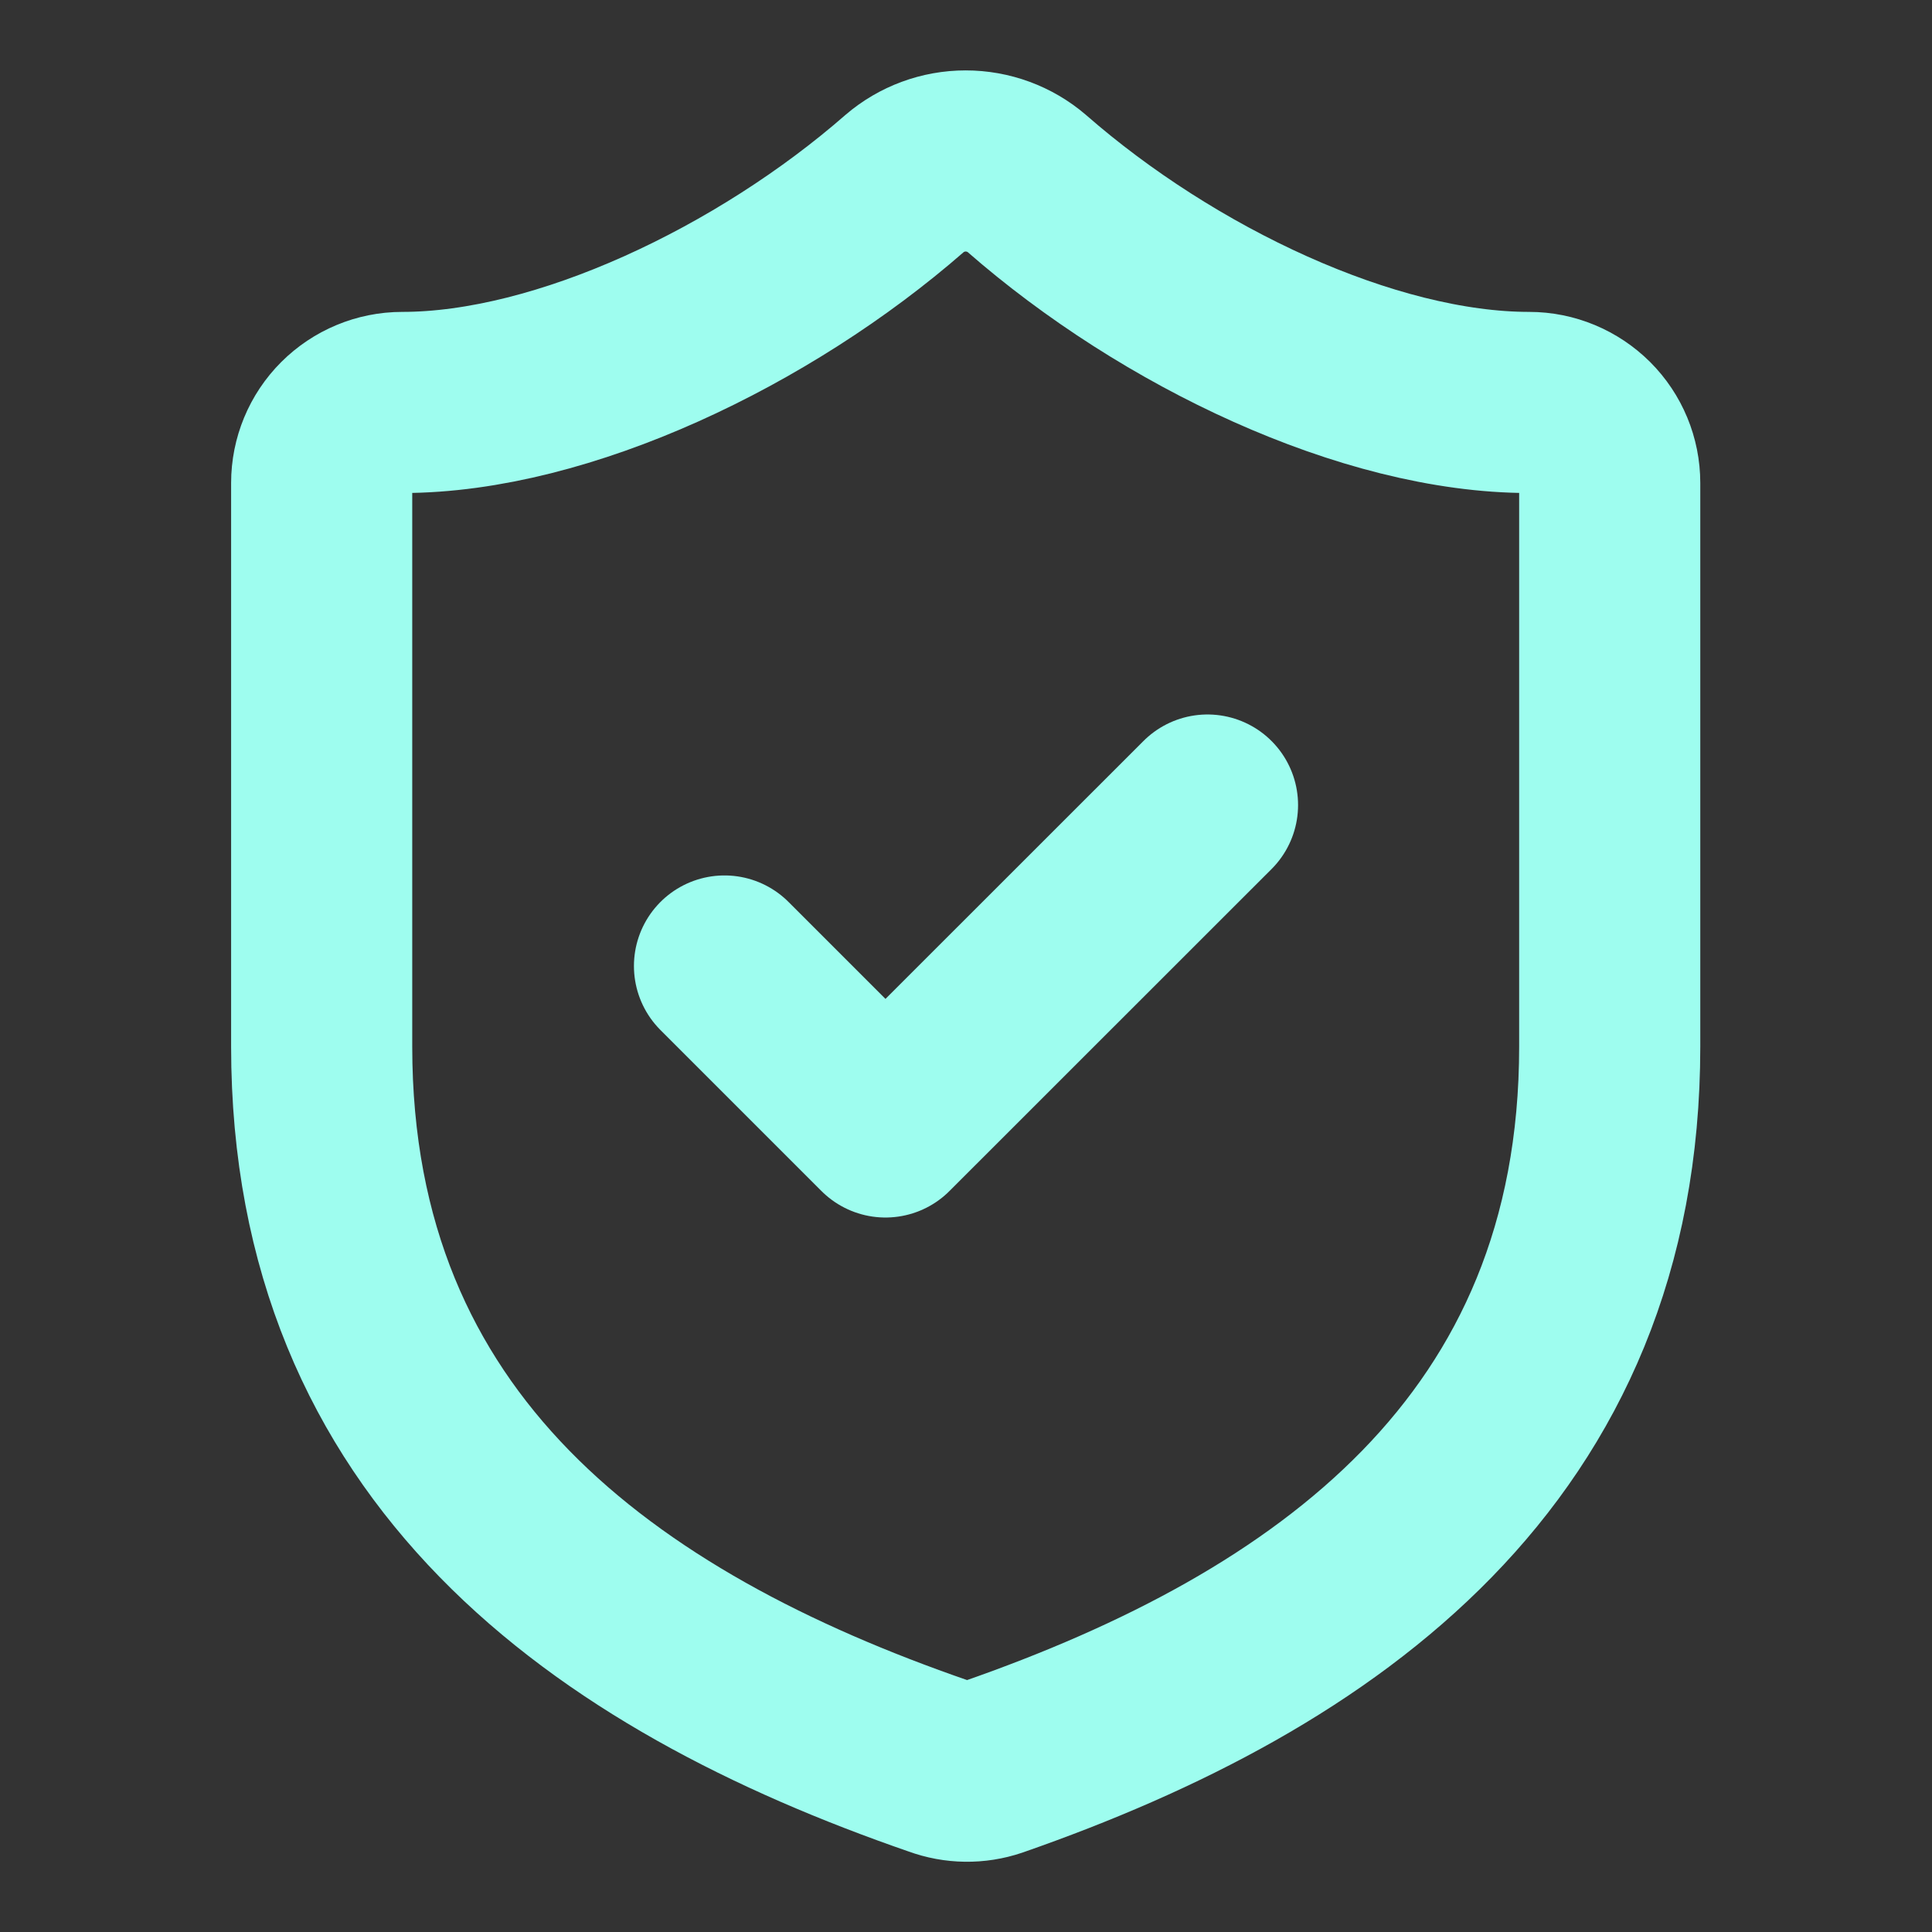 <svg width="16" height="16" viewBox="0 0 16 16" fill="none" xmlns="http://www.w3.org/2000/svg">
<rect x="0" y="0" width="16" height="16" fill="#333333" stroke="none"/>
<path d="M13.331 8.667C13.331 12 10.997 13.667 8.224 14.633C8.079 14.682 7.921 14.68 7.777 14.627C4.997 13.667 2.664 12 2.664 8.667V4C2.664 3.823 2.734 3.654 2.859 3.529C2.984 3.404 3.154 3.333 3.331 3.333C4.664 3.333 6.331 2.533 7.491 1.52C7.632 1.399 7.812 1.333 7.997 1.333C8.183 1.333 8.363 1.399 8.504 1.52C9.671 2.54 11.331 3.333 12.664 3.333C12.841 3.333 13.01 3.404 13.136 3.529C13.261 3.654 13.331 3.823 13.331 4V8.667Z" stroke="#9EFDEF" stroke-width="1.5" stroke-linecap="round" stroke-linejoin="round"/>
<path d="M6 8L7.333 9.333L10 6.667" stroke="#9EFDEF" stroke-width="1.5" stroke-linecap="round" stroke-linejoin="round"/>
</svg>
